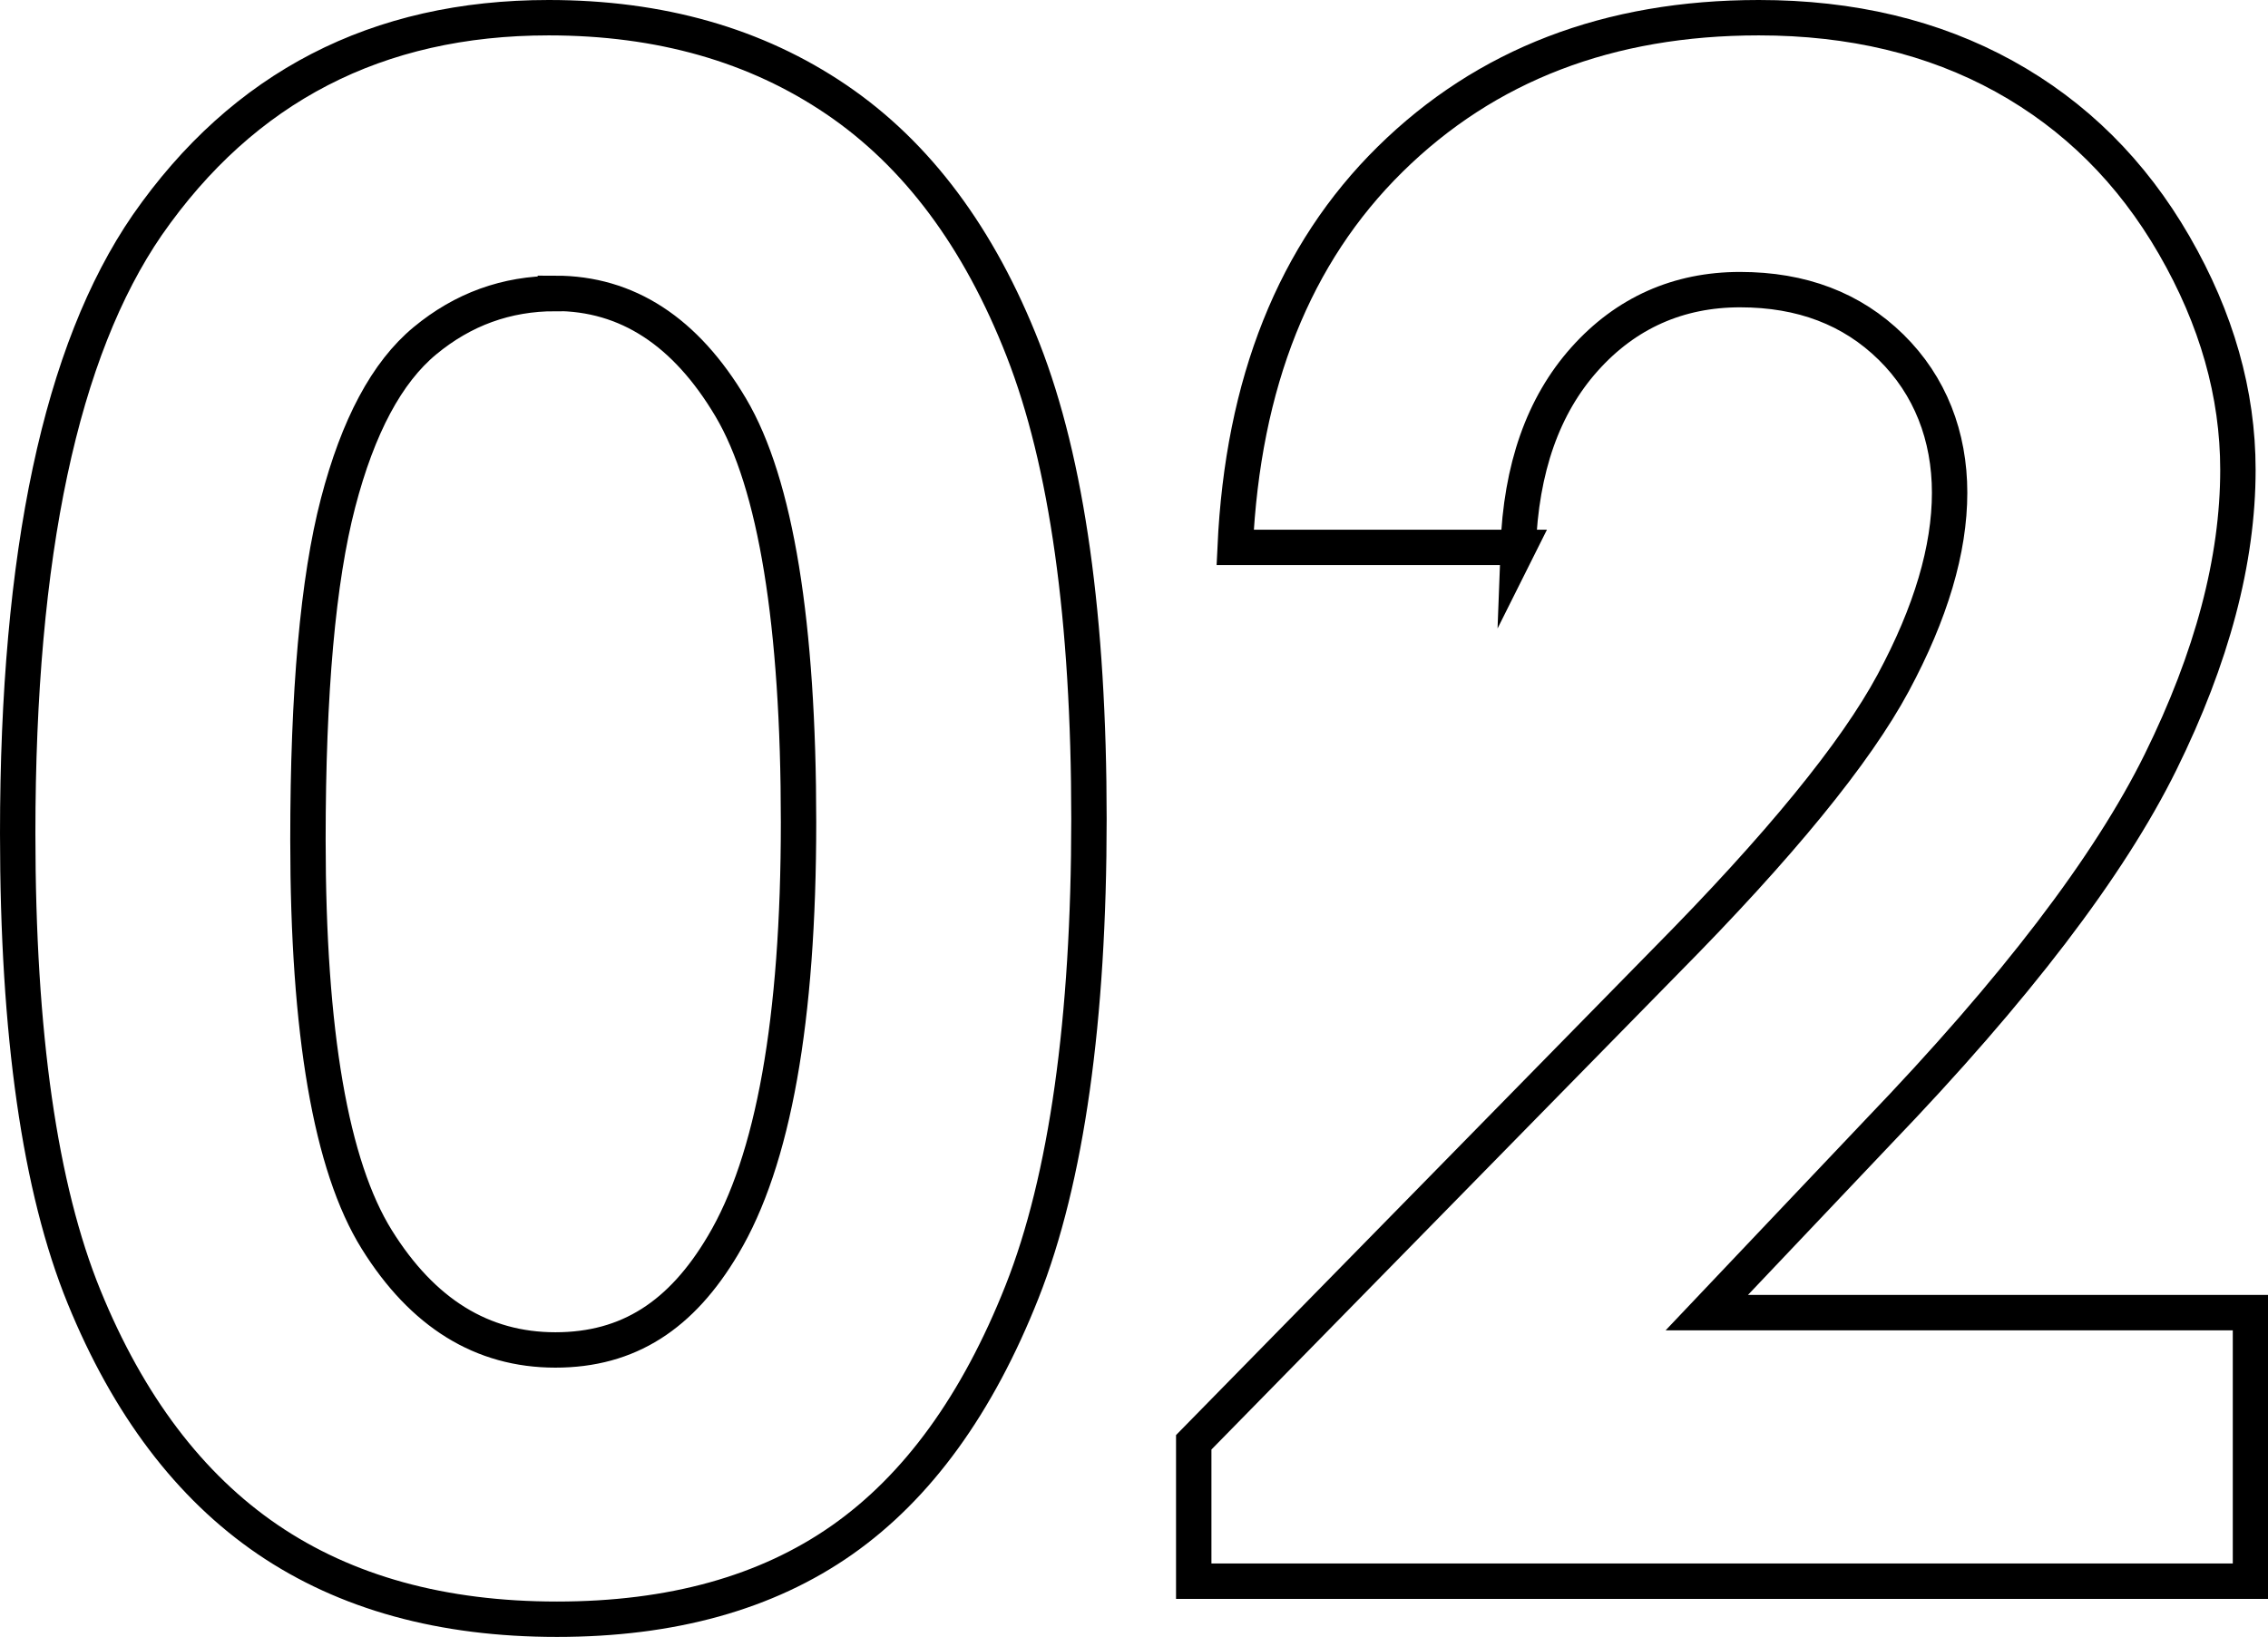 <?xml version="1.0" encoding="UTF-8"?><svg id="_レイヤー_2" xmlns="http://www.w3.org/2000/svg" viewBox="0 0 128.15 92.53"><defs><style>.cls-1{fill:none;stroke:#000;stroke-miterlimit:10;stroke-width:2px;}</style></defs><g id="PC"><path class="cls-1" d="M31,1c6.29,0,11.71,1.54,16.26,4.63,4.55,3.09,8.07,7.8,10.55,14.15,2.48,6.35,3.72,15.19,3.72,26.51s-1.26,20.35-3.78,26.72-5.91,11.04-10.17,14.03c-4.26,2.99-9.63,4.48-16.11,4.48s-11.93-1.5-16.35-4.51c-4.41-3.01-7.87-7.58-10.37-13.71-2.5-6.13-3.75-14.86-3.75-26.19,0-15.82,2.44-27.29,7.32-34.39C13.75,4.91,21.31,1,31,1ZM31.38,16.59c-2.77,0-5.22.89-7.37,2.67s-3.78,4.83-4.91,9.17c-1.13,4.34-1.7,10.68-1.7,19.04,0,10.9,1.3,18.43,3.89,22.59,2.59,4.16,5.95,6.24,10.09,6.24s7.13-1.97,9.47-5.92c2.85-4.77,4.27-12.73,4.27-23.91s-1.28-19.14-3.83-23.44c-2.55-4.3-5.86-6.45-9.91-6.45Z"/><path class="cls-1" d="M85.79,30.94h-16c.43-9.3,3.35-16.61,8.76-21.94,5.41-5.33,12.35-8,20.83-8,5.23,0,9.85,1.1,13.86,3.31,4,2.21,7.21,5.39,9.61,9.55s3.6,8.39,3.6,12.69c0,5.12-1.46,10.62-4.37,16.52-2.91,5.9-8.24,12.87-15.97,20.92l-9.67,10.2h30.72v15.18h-59.71v-7.85l26.66-27.19c6.45-6.52,10.73-11.77,12.86-15.73,2.13-3.96,3.19-7.55,3.19-10.75s-1.1-6.06-3.31-8.23c-2.21-2.17-5.05-3.25-8.53-3.25s-6.45,1.31-8.79,3.93-3.59,6.17-3.75,10.66Z"/></g></svg>